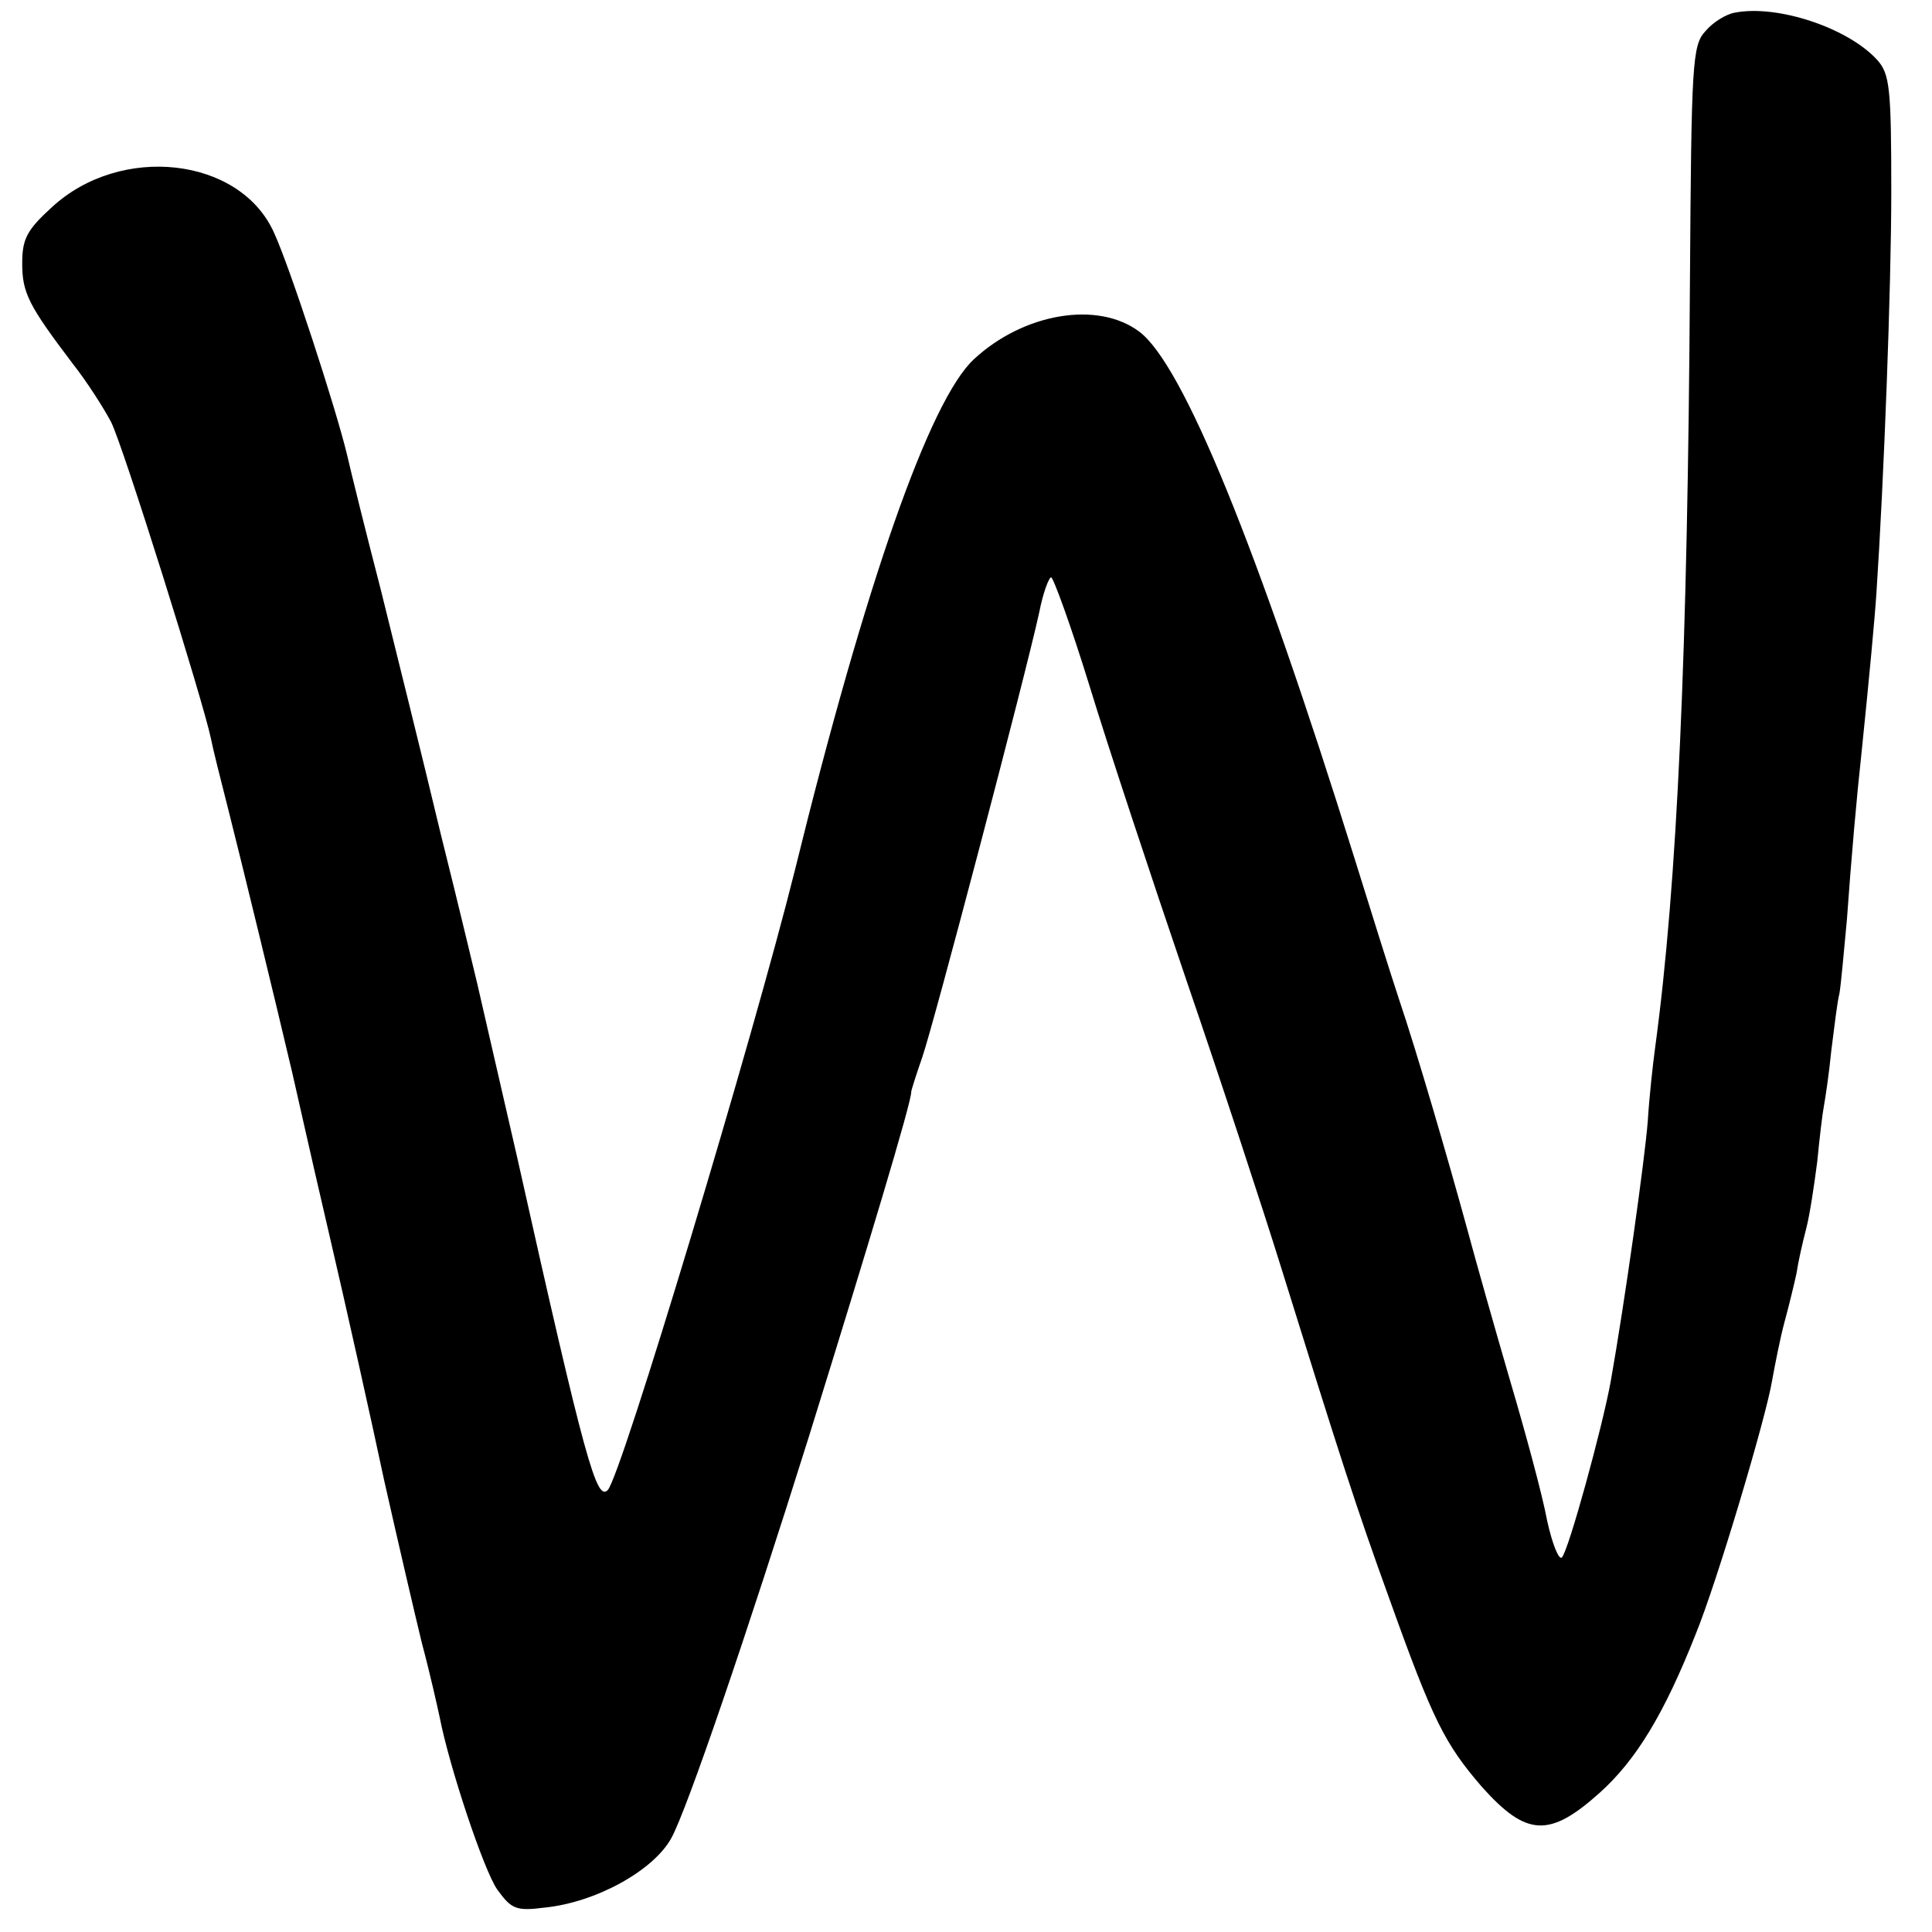 <?xml version="1.0" standalone="no"?>
<!DOCTYPE svg PUBLIC "-//W3C//DTD SVG 20010904//EN"
 "http://www.w3.org/TR/2001/REC-SVG-20010904/DTD/svg10.dtd">
<svg version="1.0" xmlns="http://www.w3.org/2000/svg"
 width="261pt" height="261pt" viewBox="0 0 261 261"
 preserveAspectRatio="xMidYMid meet">
<g transform="translate(0,261) scale(0.1,-0.1)"
fill="#000000" stroke="none">
<path d="M2344 2593 c-12 -2 -30 -13 -40 -25 -18 -19 -19 -44 -21 -337 -3
-502 -17 -815 -47 -1036 -3 -22 -8 -67 -10 -100 -4 -51 -31 -244 -50 -351 -11
-61 -57 -229 -66 -238 -4 -4 -13 18 -20 50 -6 33 -29 118 -50 189 -21 72 -47
164 -58 205 -26 95 -68 239 -92 310 -10 30 -37 116 -60 190 -132 423 -232 668
-291 712 -56 42 -156 25 -223 -37 -60 -55 -147 -304 -242 -690 -56 -225 -235
-820 -253 -838 -15 -15 -30 36 -122 448 -28 121 -52 227 -54 235 -2 8 -24 101
-50 205 -25 105 -62 253 -81 330 -20 77 -40 158 -45 180 -15 63 -78 256 -99
301 -46 102 -207 120 -300 34 -34 -31 -40 -43 -40 -76 0 -40 9 -57 68 -135 19
-24 42 -60 52 -79 16 -31 125 -379 135 -428 2 -11 13 -55 24 -98 16 -63 64
-260 86 -354 2 -8 23 -103 48 -210 25 -107 59 -260 76 -340 18 -80 41 -179 51
-220 11 -41 21 -86 24 -100 13 -67 60 -208 78 -233 19 -26 25 -29 64 -24 69 7
147 50 171 94 21 38 102 275 186 543 78 251 139 453 138 465 0 2 7 24 15 47
15 43 139 514 158 601 5 26 13 47 16 47 3 0 27 -66 52 -147 25 -82 84 -260
131 -398 47 -137 104 -311 127 -385 80 -257 102 -326 147 -450 59 -165 75
-196 125 -254 60 -67 91 -69 159 -8 49 44 87 106 130 215 29 71 95 293 103
342 4 22 11 58 17 80 6 22 13 51 16 65 2 14 8 41 13 60 5 19 11 60 15 91 3 31
7 65 9 75 2 11 7 44 10 75 4 31 8 66 11 77 2 12 6 56 10 99 6 84 13 164 20
228 10 97 18 183 20 215 10 151 20 412 20 541 0 140 -2 159 -19 178 -39 43
-134 75 -192 64z"/>
</g>
</svg>
